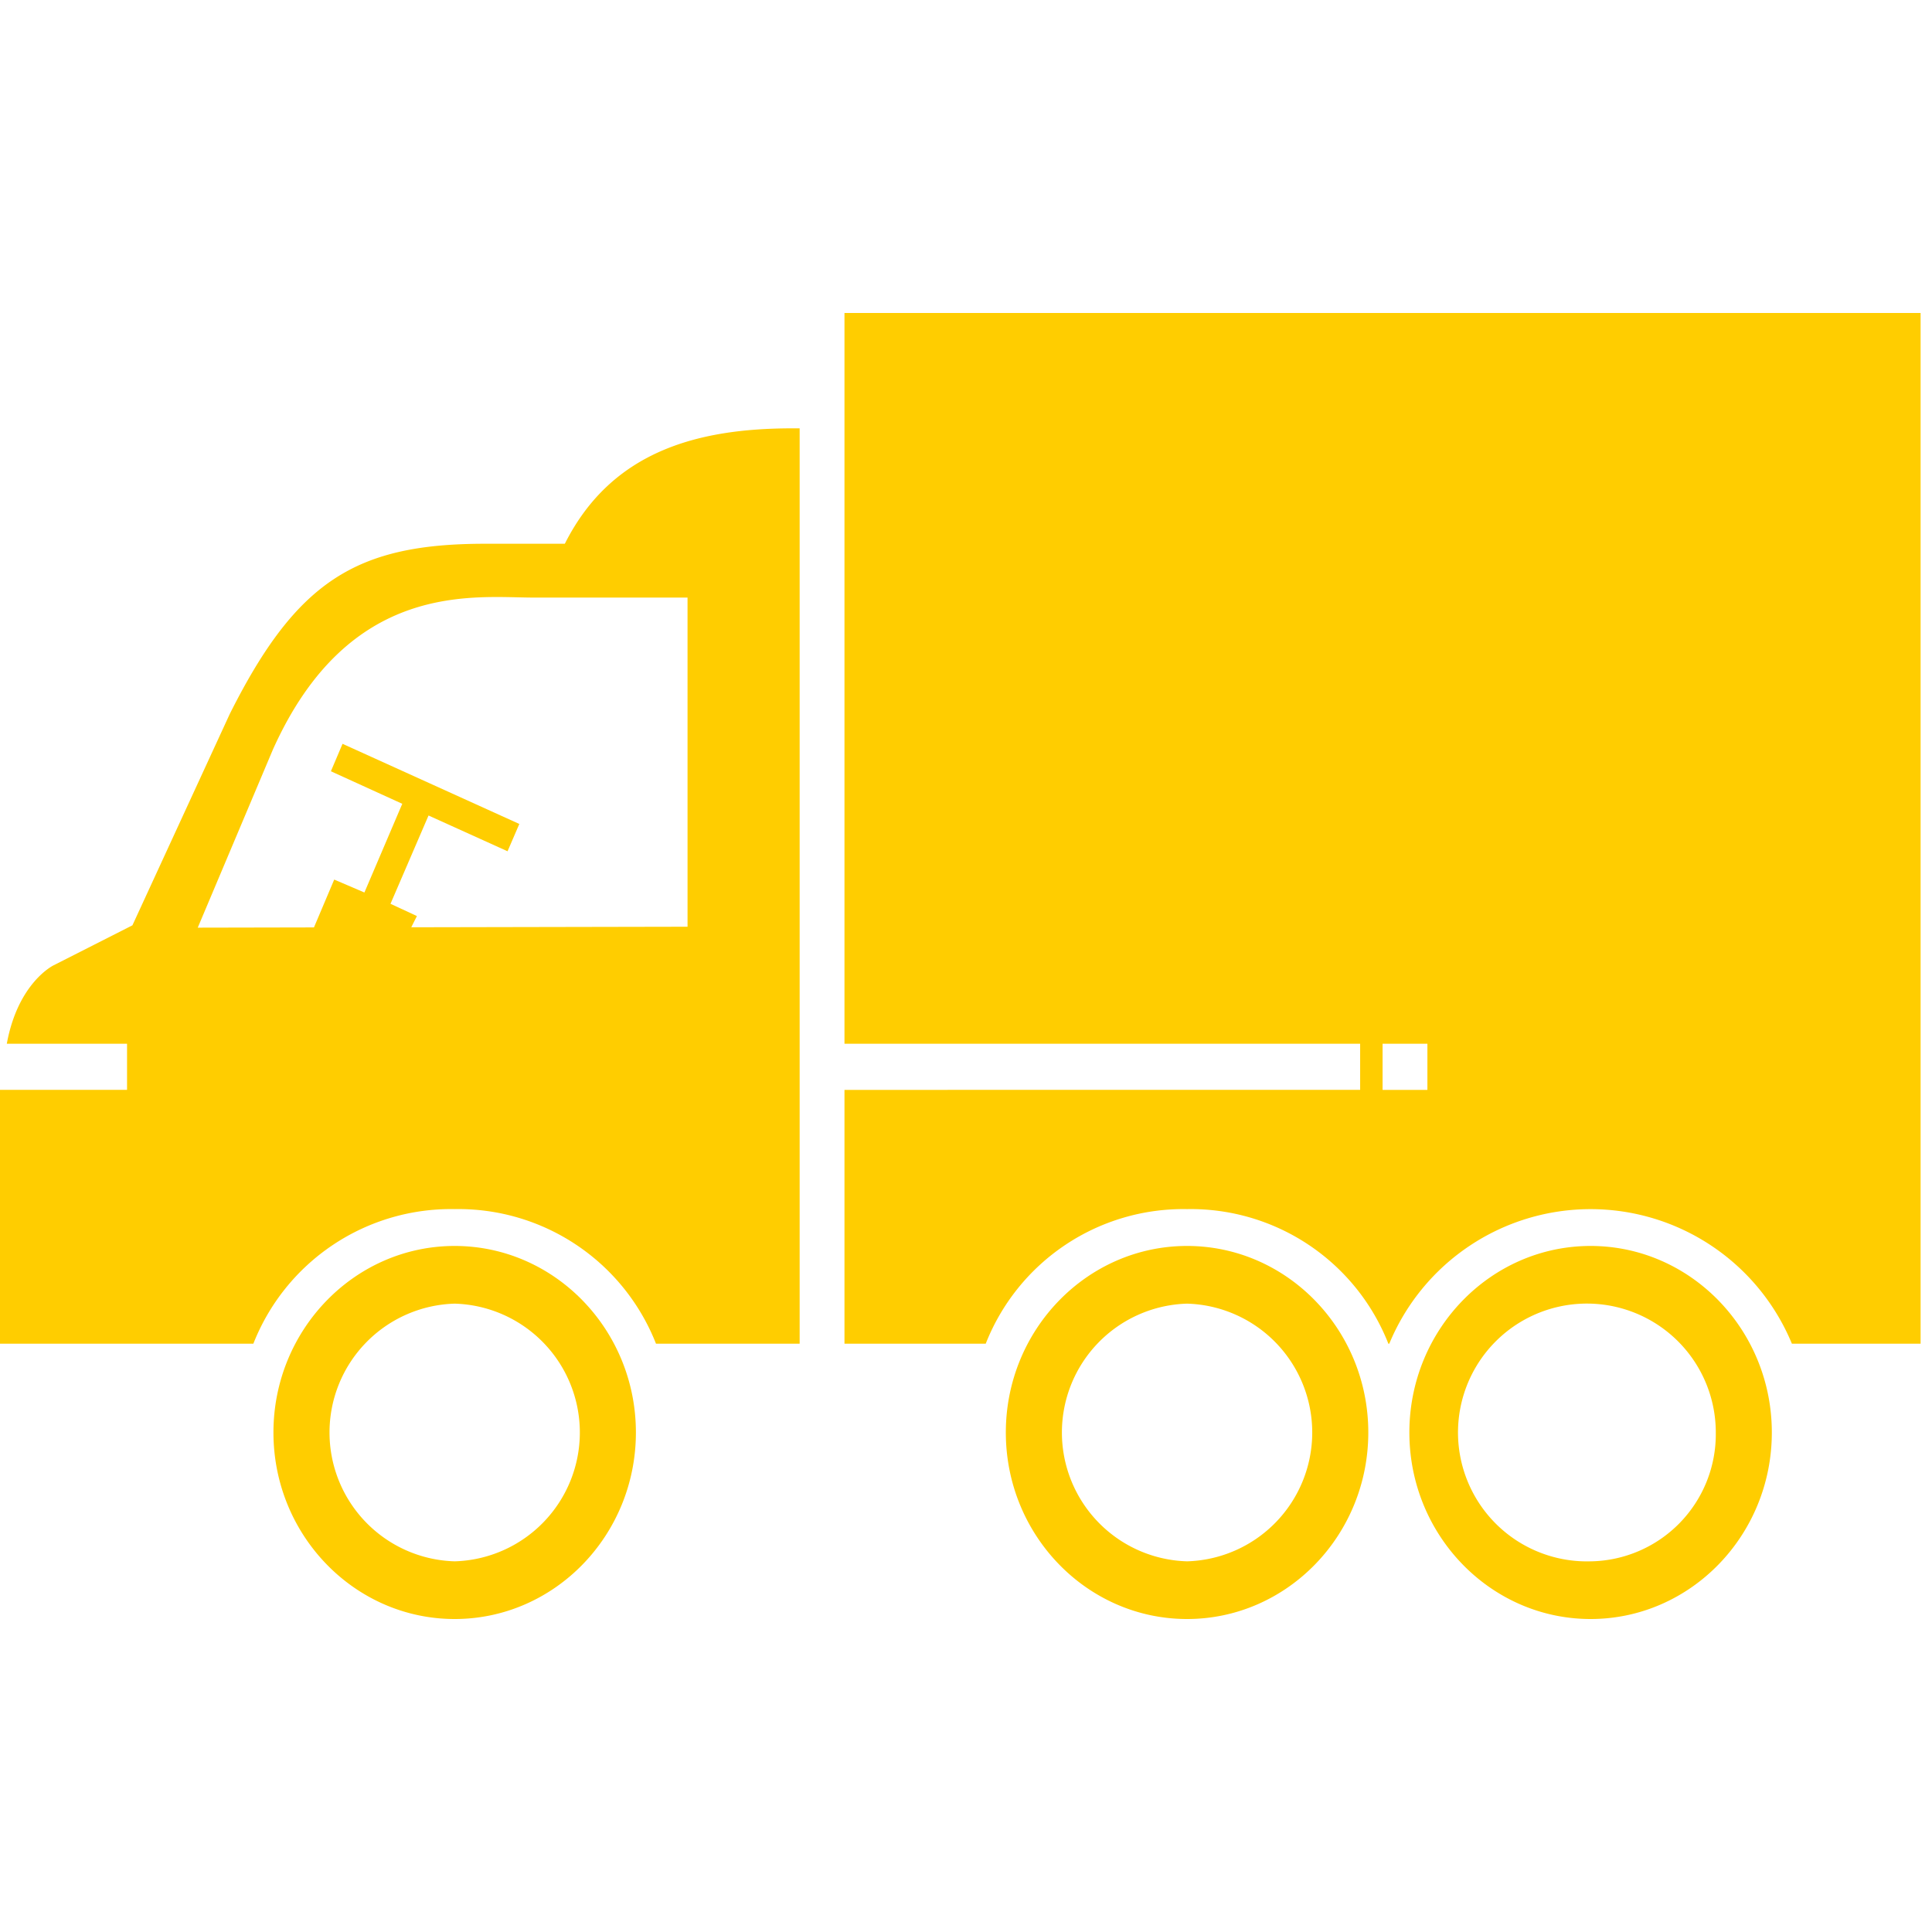 <svg xmlns="http://www.w3.org/2000/svg" xmlns:xlink="http://www.w3.org/1999/xlink" width="250" height="250" viewBox="0 0 250 250">
  <defs>
    <clipPath id="clip-Zeichenfläche_4">
      <rect width="250" height="250"/>
    </clipPath>
  </defs>
  <g id="Zeichenfläche_4" data-name="Zeichenfläche – 4" clip-path="url(#clip-Zeichenfläche_4)">
    <g id="fahrzeuge" transform="translate(0 40.5)">
      <path id="Pfad_17" data-name="Pfad 17" d="M30.57,24.288c-12.93,0-23.451,10.829-23.451,24.137S17.64,72.562,30.57,72.562,54.02,61.733,54.02,48.425,43.5,24.288,30.57,24.288Zm0,40.809a16.679,16.679,0,0,1,0-33.344,16.679,16.679,0,0,1,0,33.344Z" transform="translate(28.265 96.438)" fill="#ffcd00"/>
      <path id="Pfad_18" data-name="Pfad 18" d="M49.636,24.288c-12.93,0-23.451,10.829-23.451,24.137S36.706,72.562,49.636,72.562,73.087,61.733,73.087,48.425,62.565,24.288,49.636,24.288Zm0,40.809a16.679,16.679,0,0,1,0-33.344,16.679,16.679,0,0,1,0,33.344Z" transform="translate(103.97 96.438)" fill="#ffcd00"/>
      <path id="Pfad_19" data-name="Pfad 19" d="M60.141,24.288c-12.929,0-23.451,10.829-23.451,24.137S47.212,72.562,60.141,72.562,83.592,61.733,83.592,48.425,73.071,24.288,60.141,24.288Zm0,40.809a16.679,16.679,0,1,1,16.2-16.672A16.454,16.454,0,0,1,60.141,65.1Z" transform="translate(145.682 96.438)" fill="#ffcd00"/>
      <path id="Pfad_20" data-name="Pfad 20" d="M21.984,0V94.558H88.71v5.972H21.984v32.846H40.261a27.481,27.481,0,0,1,26.051-17.418,27.482,27.482,0,0,1,26.052,17.418h.116a28.191,28.191,0,0,1,52.1,0h16.654V0ZM97.414,100.53h-5.8V94.558h5.8Z" transform="translate(87.291)" fill="#ffcd00"/>
      <path id="Pfad_21" data-name="Pfad 21" d="M102.555,3C90.186,3,79.1,5.991,73.089,17.935H62.8c-16.662,0-24.4,4.748-33.063,22.016l-12.6,27.358L6.954,72.476S2.34,74.669.881,82.631H16.44V88.6H0V121.45H32.783a27.481,27.481,0,0,1,26.051-17.419A27.482,27.482,0,0,1,84.886,121.45h18.588V3ZM88.968,67.493l-35.752.07.731-1.453L50.53,64.526,55.452,53.1l10.225,4.628L67.2,54.194,44.325,43.823l-1.507,3.553,9.236,4.209-4.9,11.479-3.907-1.673-2.621,6.191-15.037.03,9.719-23.033C45.19,22.553,61.368,24.9,69.047,24.9h19.92Z" transform="translate(0 11.926)" fill="#ffcd00"/>
    </g>
  </g>
</svg>
